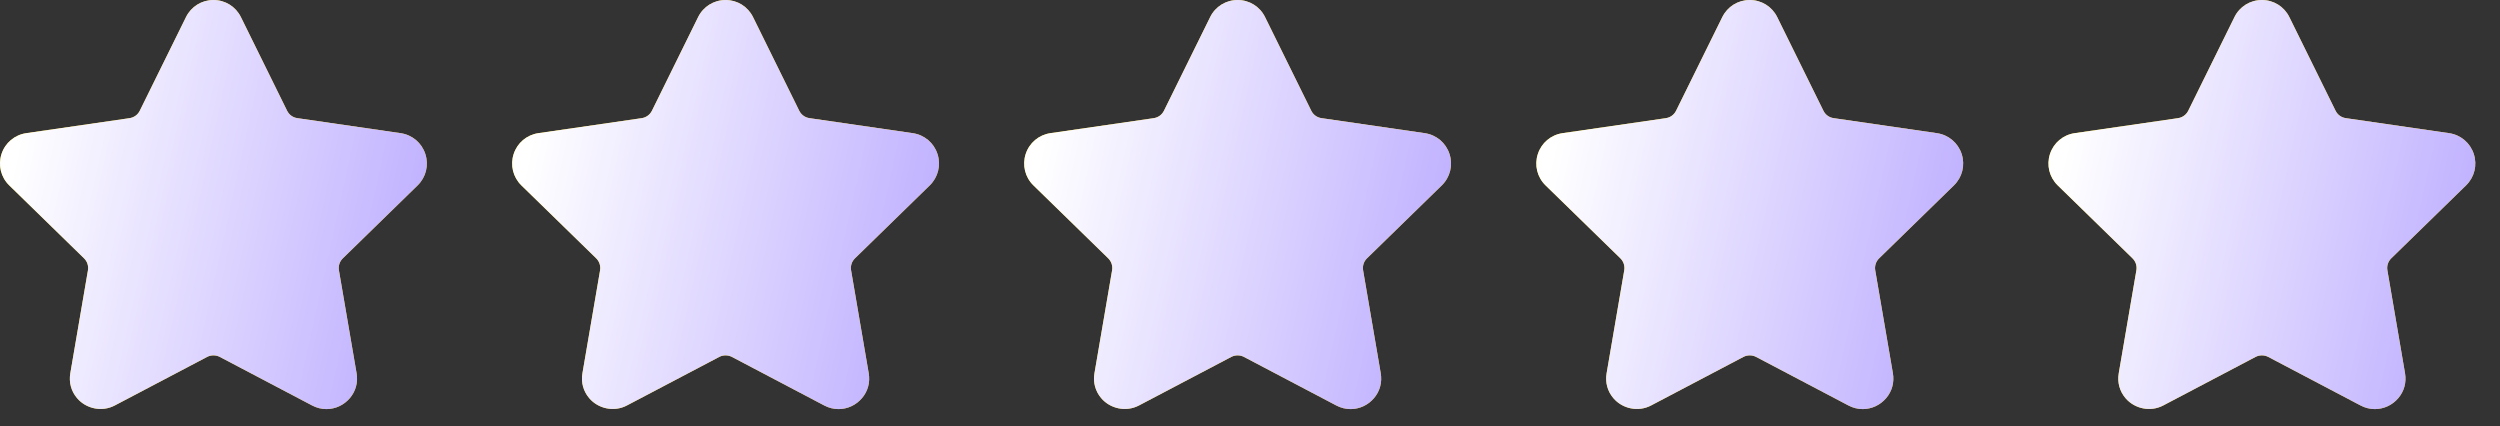 <svg width="88" height="15" viewBox="0 0 88 15" fill="none" xmlns="http://www.w3.org/2000/svg">
<rect x="0" y="0" width="88" height="15" fill="#333333" stroke="none"/>
<path d="M14.7 6.526C14.996 6.237 15.1 5.814 14.972 5.421C14.845 5.028 14.511 4.747 14.102 4.687L10.464 4.158C10.309 4.136 10.175 4.039 10.106 3.898L8.48 0.601C8.297 0.23 7.926 0 7.513 0C7.1 0 6.73 0.23 6.547 0.601L4.92 3.898C4.851 4.039 4.717 4.136 4.562 4.159L0.924 4.687C0.515 4.747 0.181 5.028 0.053 5.421C-0.074 5.815 0.03 6.238 0.326 6.526L2.958 9.093C3.071 9.202 3.122 9.36 3.096 9.514L2.475 13.138C2.42 13.457 2.503 13.768 2.71 14.012C3.03 14.393 3.59 14.51 4.038 14.274L7.292 12.563C7.428 12.492 7.599 12.492 7.735 12.563L10.989 14.274C11.147 14.358 11.316 14.4 11.49 14.4C11.808 14.4 12.109 14.258 12.317 14.012C12.523 13.768 12.607 13.457 12.552 13.138L11.93 9.514C11.904 9.36 11.955 9.202 12.068 9.093L14.7 6.526Z" fill="#EDC804"/>
<path d="M14.7 6.526C14.996 6.237 15.1 5.814 14.972 5.421C14.845 5.028 14.511 4.747 14.102 4.687L10.464 4.158C10.309 4.136 10.175 4.039 10.106 3.898L8.48 0.601C8.297 0.23 7.926 0 7.513 0C7.1 0 6.73 0.23 6.547 0.601L4.92 3.898C4.851 4.039 4.717 4.136 4.562 4.159L0.924 4.687C0.515 4.747 0.181 5.028 0.053 5.421C-0.074 5.815 0.03 6.238 0.326 6.526L2.958 9.093C3.071 9.202 3.122 9.36 3.096 9.514L2.475 13.138C2.42 13.457 2.503 13.768 2.71 14.012C3.03 14.393 3.59 14.51 4.038 14.274L7.292 12.563C7.428 12.492 7.599 12.492 7.735 12.563L10.989 14.274C11.147 14.358 11.316 14.4 11.49 14.4C11.808 14.4 12.109 14.258 12.317 14.012C12.523 13.768 12.607 13.457 12.552 13.138L11.93 9.514C11.904 9.36 11.955 9.202 12.068 9.093L14.7 6.526Z" fill="url(#paint0_linear_2624_31523)"/>
<path d="M32.727 6.526C33.023 6.237 33.127 5.814 33 5.421C32.872 5.028 32.539 4.747 32.13 4.687L28.491 4.158C28.337 4.136 28.203 4.039 28.133 3.898L26.507 0.601C26.324 0.23 25.954 0 25.541 0C25.128 0 24.757 0.23 24.574 0.601L22.948 3.898C22.878 4.039 22.744 4.136 22.589 4.159L18.951 4.687C18.542 4.747 18.209 5.028 18.081 5.421C17.953 5.815 18.058 6.238 18.353 6.526L20.986 9.093C21.098 9.202 21.149 9.36 21.123 9.514L20.502 13.138C20.447 13.457 20.531 13.768 20.737 14.012C21.058 14.393 21.618 14.51 22.065 14.274L25.319 12.563C25.455 12.492 25.626 12.492 25.762 12.563L29.016 14.274C29.174 14.358 29.343 14.4 29.517 14.4C29.835 14.4 30.137 14.258 30.344 14.012C30.551 13.768 30.634 13.457 30.579 13.138L29.958 9.514C29.931 9.36 29.983 9.202 30.095 9.093L32.727 6.526Z" fill="#EDC804"/>
<path d="M32.727 6.526C33.023 6.237 33.127 5.814 33 5.421C32.872 5.028 32.539 4.747 32.13 4.687L28.491 4.158C28.337 4.136 28.203 4.039 28.133 3.898L26.507 0.601C26.324 0.23 25.954 0 25.541 0C25.128 0 24.757 0.23 24.574 0.601L22.948 3.898C22.878 4.039 22.744 4.136 22.589 4.159L18.951 4.687C18.542 4.747 18.209 5.028 18.081 5.421C17.953 5.815 18.058 6.238 18.353 6.526L20.986 9.093C21.098 9.202 21.149 9.36 21.123 9.514L20.502 13.138C20.447 13.457 20.531 13.768 20.737 14.012C21.058 14.393 21.618 14.51 22.065 14.274L25.319 12.563C25.455 12.492 25.626 12.492 25.762 12.563L29.016 14.274C29.174 14.358 29.343 14.4 29.517 14.4C29.835 14.4 30.137 14.258 30.344 14.012C30.551 13.768 30.634 13.457 30.579 13.138L29.958 9.514C29.931 9.36 29.983 9.202 30.095 9.093L32.727 6.526Z" fill="url(#paint1_linear_2624_31523)"/>
<path d="M50.751 6.526C51.046 6.237 51.151 5.814 51.023 5.421C50.895 5.028 50.562 4.747 50.153 4.687L46.515 4.158C46.36 4.136 46.226 4.039 46.157 3.898L44.53 0.601C44.348 0.23 43.977 0 43.564 0C43.151 0 42.78 0.23 42.598 0.601L40.971 3.898C40.902 4.039 40.768 4.136 40.613 4.159L36.974 4.687C36.566 4.747 36.232 5.028 36.104 5.421C35.977 5.815 36.081 6.238 36.377 6.526L39.009 9.093C39.121 9.202 39.173 9.36 39.146 9.514L38.525 13.138C38.47 13.457 38.554 13.768 38.76 14.012C39.081 14.393 39.641 14.51 40.089 14.274L43.343 12.563C43.478 12.492 43.65 12.492 43.785 12.563L47.039 14.274C47.198 14.358 47.366 14.4 47.541 14.4C47.859 14.4 48.16 14.258 48.367 14.012C48.574 13.768 48.657 13.457 48.602 13.138L47.981 9.514C47.955 9.36 48.006 9.202 48.118 9.093L50.751 6.526Z" fill="#EDC804"/>
<path d="M50.751 6.526C51.046 6.237 51.151 5.814 51.023 5.421C50.895 5.028 50.562 4.747 50.153 4.687L46.515 4.158C46.36 4.136 46.226 4.039 46.157 3.898L44.53 0.601C44.348 0.23 43.977 0 43.564 0C43.151 0 42.78 0.23 42.598 0.601L40.971 3.898C40.902 4.039 40.768 4.136 40.613 4.159L36.974 4.687C36.566 4.747 36.232 5.028 36.104 5.421C35.977 5.815 36.081 6.238 36.377 6.526L39.009 9.093C39.121 9.202 39.173 9.36 39.146 9.514L38.525 13.138C38.47 13.457 38.554 13.768 38.76 14.012C39.081 14.393 39.641 14.51 40.089 14.274L43.343 12.563C43.478 12.492 43.65 12.492 43.785 12.563L47.039 14.274C47.198 14.358 47.366 14.4 47.541 14.4C47.859 14.4 48.16 14.258 48.367 14.012C48.574 13.768 48.657 13.457 48.602 13.138L47.981 9.514C47.955 9.36 48.006 9.202 48.118 9.093L50.751 6.526Z" fill="url(#paint2_linear_2624_31523)"/>
<path d="M68.778 6.526C69.074 6.237 69.178 5.814 69.051 5.421C68.923 5.028 68.59 4.747 68.18 4.687L64.542 4.158C64.387 4.136 64.253 4.039 64.184 3.898L62.558 0.601C62.375 0.23 62.004 0 61.591 0C61.178 0 60.808 0.23 60.625 0.601L58.998 3.898C58.929 4.039 58.795 4.136 58.64 4.159L55.002 4.687C54.593 4.747 54.26 5.028 54.132 5.421C54.004 5.815 54.108 6.238 54.404 6.526L57.037 9.093C57.149 9.202 57.2 9.36 57.174 9.514L56.553 13.138C56.498 13.457 56.581 13.768 56.788 14.012C57.108 14.393 57.668 14.51 58.116 14.274L61.37 12.563C61.506 12.492 61.677 12.492 61.813 12.563L65.067 14.274C65.225 14.358 65.394 14.4 65.568 14.4C65.886 14.4 66.187 14.258 66.395 14.012C66.601 13.768 66.685 13.457 66.63 13.138L66.008 9.514C65.982 9.36 66.033 9.202 66.146 9.093L68.778 6.526Z" fill="#EDC804"/>
<path d="M68.778 6.526C69.074 6.237 69.178 5.814 69.051 5.421C68.923 5.028 68.59 4.747 68.18 4.687L64.542 4.158C64.387 4.136 64.253 4.039 64.184 3.898L62.558 0.601C62.375 0.23 62.004 0 61.591 0C61.178 0 60.808 0.23 60.625 0.601L58.998 3.898C58.929 4.039 58.795 4.136 58.64 4.159L55.002 4.687C54.593 4.747 54.26 5.028 54.132 5.421C54.004 5.815 54.108 6.238 54.404 6.526L57.037 9.093C57.149 9.202 57.2 9.36 57.174 9.514L56.553 13.138C56.498 13.457 56.581 13.768 56.788 14.012C57.108 14.393 57.668 14.51 58.116 14.274L61.37 12.563C61.506 12.492 61.677 12.492 61.813 12.563L65.067 14.274C65.225 14.358 65.394 14.4 65.568 14.4C65.886 14.4 66.187 14.258 66.395 14.012C66.601 13.768 66.685 13.457 66.63 13.138L66.008 9.514C65.982 9.36 66.033 9.202 66.146 9.093L68.778 6.526Z" fill="url(#paint3_linear_2624_31523)"/>
<path d="M86.805 6.526C87.101 6.237 87.206 5.814 87.078 5.421C86.95 5.028 86.617 4.747 86.208 4.687L82.57 4.158C82.415 4.136 82.281 4.039 82.212 3.898L80.585 0.601C80.402 0.23 80.032 0 79.619 0C79.206 0 78.835 0.23 78.653 0.601L77.026 3.898C76.956 4.039 76.822 4.136 76.667 4.159L73.029 4.687C72.62 4.747 72.287 5.028 72.159 5.421C72.031 5.815 72.136 6.238 72.432 6.526L75.064 9.093C75.176 9.202 75.228 9.36 75.201 9.514L74.58 13.138C74.525 13.457 74.609 13.768 74.815 14.012C75.136 14.393 75.696 14.51 76.144 14.274L79.397 12.563C79.533 12.492 79.704 12.492 79.84 12.563L83.094 14.274C83.252 14.358 83.421 14.4 83.595 14.4C83.913 14.4 84.215 14.258 84.422 14.012C84.629 13.768 84.712 13.457 84.657 13.138L84.036 9.514C84.009 9.36 84.061 9.202 84.173 9.093L86.805 6.526Z" fill="#EDC804"/>
<path d="M86.805 6.526C87.101 6.237 87.206 5.814 87.078 5.421C86.95 5.028 86.617 4.747 86.208 4.687L82.57 4.158C82.415 4.136 82.281 4.039 82.212 3.898L80.585 0.601C80.402 0.23 80.032 0 79.619 0C79.206 0 78.835 0.23 78.653 0.601L77.026 3.898C76.956 4.039 76.822 4.136 76.667 4.159L73.029 4.687C72.62 4.747 72.287 5.028 72.159 5.421C72.031 5.815 72.136 6.238 72.432 6.526L75.064 9.093C75.176 9.202 75.228 9.36 75.201 9.514L74.58 13.138C74.525 13.457 74.609 13.768 74.815 14.012C75.136 14.393 75.696 14.51 76.144 14.274L79.397 12.563C79.533 12.492 79.704 12.492 79.84 12.563L83.094 14.274C83.252 14.358 83.421 14.4 83.595 14.4C83.913 14.4 84.215 14.258 84.422 14.012C84.629 13.768 84.712 13.457 84.657 13.138L84.036 9.514C84.009 9.36 84.061 9.202 84.173 9.093L86.805 6.526Z" fill="url(#paint4_linear_2624_31523)"/>
<defs>
<linearGradient id="paint0_linear_2624_31523" x1="1.487" y1="1.247" x2="21.944" y2="5.753" gradientUnits="userSpaceOnUse">
<stop stop-color="white"/>
<stop offset="1" stop-color="#A58FFF"/>
</linearGradient>
<linearGradient id="paint1_linear_2624_31523" x1="19.514" y1="1.247" x2="39.971" y2="5.753" gradientUnits="userSpaceOnUse">
<stop stop-color="white"/>
<stop offset="1" stop-color="#A58FFF"/>
</linearGradient>
<linearGradient id="paint2_linear_2624_31523" x1="37.538" y1="1.247" x2="57.995" y2="5.753" gradientUnits="userSpaceOnUse">
<stop stop-color="white"/>
<stop offset="1" stop-color="#A58FFF"/>
</linearGradient>
<linearGradient id="paint3_linear_2624_31523" x1="55.565" y1="1.247" x2="76.022" y2="5.753" gradientUnits="userSpaceOnUse">
<stop stop-color="white"/>
<stop offset="1" stop-color="#A58FFF"/>
</linearGradient>
<linearGradient id="paint4_linear_2624_31523" x1="73.592" y1="1.247" x2="94.049" y2="5.753" gradientUnits="userSpaceOnUse">
<stop stop-color="white"/>
<stop offset="1" stop-color="#A58FFF"/>
</linearGradient>
</defs>
</svg>